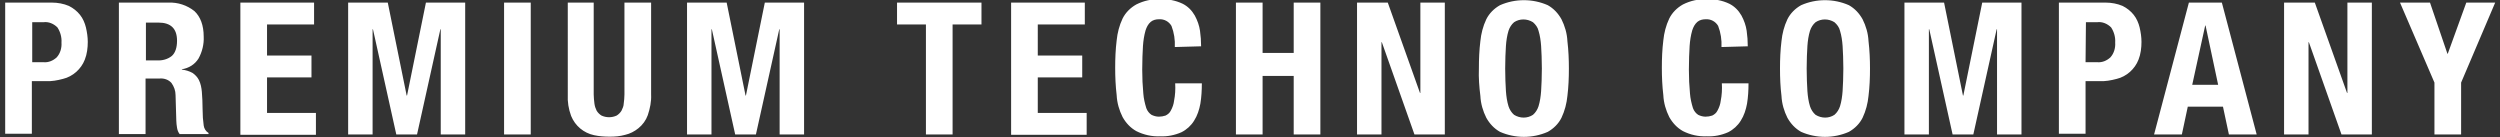 <?xml version="1.0" encoding="utf-8"?>
<!-- Generator: Adobe Illustrator 26.5.0, SVG Export Plug-In . SVG Version: 6.00 Build 0)  -->
<svg version="1.1" id="レイヤー_1" xmlns="http://www.w3.org/2000/svg" xmlns:xlink="http://www.w3.org/1999/xlink" x="0px"
	 y="0px" viewBox="0 0 675 37" style="enable-background:new 0 0 675 37;" xml:space="preserve">
<rect x="0" y="0" width="675" height="37" fill="#333333" stroke="none"/>
<style type="text/css">
	.st0{fill:#FFFFFF;}
</style>
<path id="パス_8644" class="st0" d="M1.4,0.7H14c1.6,0,3.2,0.3,4.6,0.9c1.2,0.6,2.2,1.4,3,2.4c0.8,1,1.3,2.2,1.6,3.4
	c0.3,1.3,0.5,2.6,0.5,3.9c0,1.6-0.2,3.3-0.8,4.8c-0.5,1.3-1.3,2.4-2.3,3.3c-1,0.9-2.3,1.6-3.6,1.9c-1.5,0.4-3.1,0.7-4.6,0.6H8.6
	v14.2H1.4V0.7z M8.6,16.8h3.2c1.3,0.1,2.5-0.4,3.5-1.3c1-1.1,1.4-2.6,1.3-4c0.1-1.4-0.3-2.9-1.1-4.1c-1-1-2.4-1.6-3.8-1.4h-3V16.8z
	 M39.4,16.3h3c1.4,0.1,2.9-0.3,4-1.2c0.9-0.8,1.4-2.2,1.4-4.1c0-3.3-1.7-4.9-5-4.9h-3.4V16.3z M32.2,0.7h13.3c2.5-0.1,5,0.7,7,2.3
	C54.1,4.5,55,6.8,55,9.9c0.1,2-0.4,4.1-1.4,5.9c-1,1.6-2.6,2.6-4.5,2.9v0.1c1,0.1,2,0.4,2.9,0.9c0.7,0.5,1.3,1.1,1.7,1.9
	c0.5,1,0.7,2.1,0.8,3.2c0.1,1.3,0.2,2.9,0.2,4.8c0,1.5,0.1,2.9,0.3,4.3c0.1,0.8,0.6,1.6,1.3,2v0.3h-7.8c-0.4-0.5-0.6-1.1-0.7-1.7
	c-0.1-0.7-0.2-1.3-0.2-2l-0.2-6.8c0-1.2-0.4-2.3-1.1-3.3c-0.8-0.9-2-1.3-3.2-1.2h-3.8v15h-7.2V0.7z M84.8,0.7v5.9H72.1V15h12v5.9
	h-12v9.6h13.2v5.9H64.9V0.7L84.8,0.7z M94,0.7h10.7l5.1,25.1h0.1L115,0.7h10.6v35.6H119V7.9h-0.1l-6.3,28.4H107l-6.3-28.4h-0.1v28.4
	H94L94,0.7z M136.1,36.3V0.7h7.2v35.6H136.1z M160.3,0.7v24.8c0,0.8,0.1,1.6,0.2,2.5c0.1,0.7,0.3,1.3,0.6,1.9c0.3,0.5,0.8,1,1.3,1.3
	c1.3,0.6,2.8,0.6,4.1,0c0.5-0.3,1-0.8,1.3-1.3c0.3-0.6,0.6-1.3,0.6-1.9c0.1-0.8,0.2-1.6,0.2-2.5V0.7h7.2v24.8
	c0.1,1.9-0.3,3.8-0.9,5.6c-0.5,1.4-1.4,2.6-2.5,3.5c-1.1,0.9-2.3,1.5-3.6,1.8c-1.4,0.4-2.8,0.5-4.2,0.5c-1.4,0-2.8-0.1-4.2-0.4
	c-2.8-0.6-5.1-2.5-6.2-5.2c-0.7-1.9-1-3.8-0.9-5.8V0.7L160.3,0.7z M185.5,0.7h10.7l5.1,25.1h0.1l5.1-25.1h10.6v35.6h-6.6V7.9h-0.1
	l-6.3,28.4h-5.6l-6.3-28.4h-0.1v28.4h-6.6L185.5,0.7z M265,0.7v5.9h-7.8v29.7H250V6.6h-7.8V0.7L265,0.7z M292.9,0.7v5.9h-12.7V15h12
	v5.9h-12v9.6h13.2v5.9h-20.4V0.7L292.9,0.7z M317.2,12.7c0.1-1.9-0.2-3.9-0.9-5.7c-0.7-1.2-2-1.9-3.4-1.8c-0.8,0-1.6,0.2-2.2,0.7
	c-0.7,0.6-1.1,1.4-1.4,2.3c-0.4,1.4-0.6,2.8-0.7,4.2c-0.1,1.7-0.2,3.9-0.2,6.4c0,2.2,0.1,4.4,0.3,6.5c0.1,1.3,0.4,2.6,0.8,3.9
	c0.3,0.8,0.8,1.4,1.4,1.8c0.6,0.3,1.3,0.5,2,0.5c0.6,0,1.2-0.1,1.8-0.3c0.6-0.3,1.1-0.7,1.4-1.3c0.5-0.9,0.8-1.8,0.9-2.7
	c0.3-1.5,0.4-3.1,0.3-4.7h7.2c0,1.8-0.1,3.7-0.4,5.5c-0.3,1.6-0.8,3.2-1.7,4.6c-0.8,1.3-2,2.4-3.4,3.1c-1.8,0.8-3.8,1.2-5.8,1.1
	c-2.2,0.1-4.4-0.4-6.4-1.4c-1.6-0.9-2.8-2.2-3.7-3.8c-0.9-1.8-1.5-3.8-1.6-5.9c-0.3-2.5-0.4-5-0.4-7.4c0-2.5,0.1-5,0.4-7.4
	c0.2-2,0.7-4,1.6-5.9c0.8-1.6,2.1-2.9,3.7-3.8c2-1,4.2-1.5,6.4-1.4c2.1-0.1,4.2,0.3,6.1,1.2c1.4,0.7,2.5,1.8,3.3,3.2
	c0.7,1.3,1.2,2.7,1.4,4.1c0.2,1.4,0.3,2.8,0.3,4.2L317.2,12.7z M333.7,0.7h7.2v13.6h8.4V0.7h7.2v35.6h-7.2V20.5h-8.4v15.8h-7.2V0.7z
	 M374.7,0.7l8.7,24.4h0.1V0.7h6.6v35.6h-8.2l-8.8-24.9H373v24.9h-6.6V0.7H374.7z M399.3,18.5c0-2.5,0.1-5,0.4-7.4
	c0.2-2,0.7-4,1.6-5.9c0.8-1.6,2.1-2.9,3.7-3.8c4.1-1.8,8.8-1.8,12.9,0c1.6,0.9,2.8,2.2,3.7,3.8c0.9,1.8,1.5,3.8,1.6,5.9
	c0.3,2.5,0.4,5,0.4,7.4c0,2.5-0.1,5-0.4,7.4c-0.2,2-0.7,4-1.6,5.9c-0.8,1.6-2.1,2.9-3.7,3.8c-4.1,1.8-8.8,1.8-12.9,0
	c-1.6-0.9-2.8-2.2-3.7-3.8c-0.9-1.8-1.5-3.8-1.6-5.9C399.4,23.5,399.2,21,399.3,18.5z M406.4,18.5c0,2.4,0.1,4.4,0.2,6.1
	c0.1,1.4,0.3,2.8,0.7,4.1c0.3,0.9,0.8,1.7,1.5,2.3c1.6,1,3.6,1,5.1,0c0.7-0.6,1.2-1.4,1.5-2.3c0.4-1.3,0.6-2.7,0.7-4.1
	c0.1-1.7,0.2-3.7,0.2-6.1c0-2.4-0.1-4.4-0.2-6.1c-0.1-1.4-0.3-2.8-0.7-4.1c-0.2-0.9-0.8-1.7-1.5-2.3c-1.6-1-3.6-1-5.1,0
	c-0.7,0.6-1.2,1.4-1.5,2.3c-0.4,1.3-0.6,2.7-0.7,4.1C406.5,14.1,406.4,16.1,406.4,18.5z M464.8,12.7c0.1-1.9-0.2-3.9-0.9-5.7
	c-0.7-1.2-2-1.9-3.4-1.8c-0.8,0-1.6,0.2-2.2,0.7c-0.7,0.6-1.1,1.4-1.4,2.3c-0.4,1.4-0.6,2.8-0.7,4.2c-0.1,1.7-0.2,3.9-0.2,6.4
	c0,2.2,0.1,4.4,0.3,6.5c0.1,1.3,0.4,2.6,0.8,3.9c0.3,0.8,0.8,1.4,1.4,1.8c0.6,0.3,1.3,0.5,2,0.5c0.6,0,1.2-0.1,1.8-0.3
	c0.6-0.3,1.1-0.7,1.4-1.3c0.5-0.9,0.8-1.8,0.9-2.7c0.3-1.5,0.4-3.1,0.3-4.7h7.2c0,1.8-0.1,3.7-0.4,5.5c-0.3,1.6-0.8,3.2-1.7,4.6
	c-0.8,1.3-2,2.4-3.4,3.1c-1.8,0.8-3.8,1.2-5.8,1.1c-2.2,0.1-4.4-0.4-6.4-1.4c-1.6-0.9-2.8-2.2-3.7-3.8c-0.9-1.8-1.5-3.8-1.6-5.9
	c-0.3-2.5-0.4-5-0.4-7.4c0-2.5,0.1-5,0.4-7.4c0.2-2,0.7-4,1.6-5.9c0.8-1.6,2.1-2.9,3.7-3.8c2-1,4.2-1.5,6.4-1.4
	c2.1-0.1,4.2,0.3,6.1,1.2c1.4,0.7,2.5,1.8,3.3,3.2c0.7,1.3,1.2,2.7,1.4,4.1c0.2,1.4,0.3,2.8,0.3,4.2L464.8,12.7z M480.6,18.5
	c0-2.5,0.1-5,0.4-7.4c0.2-2,0.7-4,1.6-5.9c0.8-1.6,2.1-2.9,3.7-3.8c4.1-1.8,8.8-1.8,12.9,0c1.6,0.9,2.8,2.2,3.7,3.8
	c0.9,1.8,1.5,3.8,1.6,5.9c0.3,2.5,0.4,5,0.4,7.4c0,2.5-0.1,5-0.4,7.4c-0.2,2-0.7,4-1.6,5.9c-0.8,1.6-2.1,2.9-3.7,3.8
	c-4.1,1.8-8.8,1.8-12.9,0c-1.6-0.9-2.8-2.2-3.7-3.8c-0.9-1.8-1.5-3.8-1.6-5.9C480.7,23.5,480.6,21,480.6,18.5L480.6,18.5z
	 M487.8,18.5c0,2.4,0.1,4.4,0.2,6.1c0.1,1.4,0.3,2.8,0.7,4.1c0.3,0.9,0.8,1.7,1.5,2.3c1.6,1,3.6,1,5.1,0c0.7-0.6,1.2-1.4,1.5-2.3
	c0.4-1.3,0.6-2.7,0.7-4.1c0.1-1.7,0.2-3.7,0.2-6.1c0-2.4-0.1-4.4-0.2-6.1c-0.1-1.4-0.3-2.8-0.7-4.1c-0.2-0.9-0.8-1.7-1.5-2.3
	c-1.6-1-3.6-1-5.1,0c-0.7,0.6-1.2,1.4-1.5,2.3c-0.4,1.3-0.6,2.7-0.7,4.1C487.9,14.1,487.8,16.1,487.8,18.5L487.8,18.5z M514.2,0.7
	h10.7l5.1,25.1h0.1l5.1-25.1h10.6v35.6h-6.6V7.9h-0.1l-6.3,28.4h-5.6l-6.3-28.4h-0.1v28.4h-6.6L514.2,0.7z M555.9,0.7h12.6
	c1.6,0,3.2,0.3,4.6,0.9c1.2,0.6,2.2,1.4,3,2.4c0.8,1,1.3,2.2,1.6,3.4c0.3,1.3,0.5,2.6,0.5,3.9c0,1.6-0.2,3.3-0.8,4.8
	c-0.5,1.3-1.3,2.4-2.3,3.3c-1,0.9-2.3,1.6-3.6,1.9c-1.5,0.4-3.1,0.7-4.6,0.6h-3.8v14.2h-7.2L555.9,0.7z M563.1,16.8h3.2
	c1.3,0.1,2.5-0.4,3.5-1.3c1-1.1,1.4-2.6,1.3-4c0.1-1.4-0.3-2.9-1.1-4.1c-1-1-2.4-1.6-3.8-1.4h-3L563.1,16.8z M591,0.7h8.9l9.4,35.6
	h-7.5l-1.6-7.5h-9.5l-1.6,7.5h-7.5L591,0.7z M591.9,22.9h7l-3.4-16h-0.1L591.9,22.9z M625,0.7l8.7,24.4h0.1V0.7h6.6v35.6h-8.2
	l-8.8-24.9h-0.1v24.9h-6.6V0.7H625z M656.1,0.7l4.7,13.8h0.1l5-13.8h7.8l-9.2,21.6v14h-7.2v-14L648,0.7H656.1z"/>
</svg>
